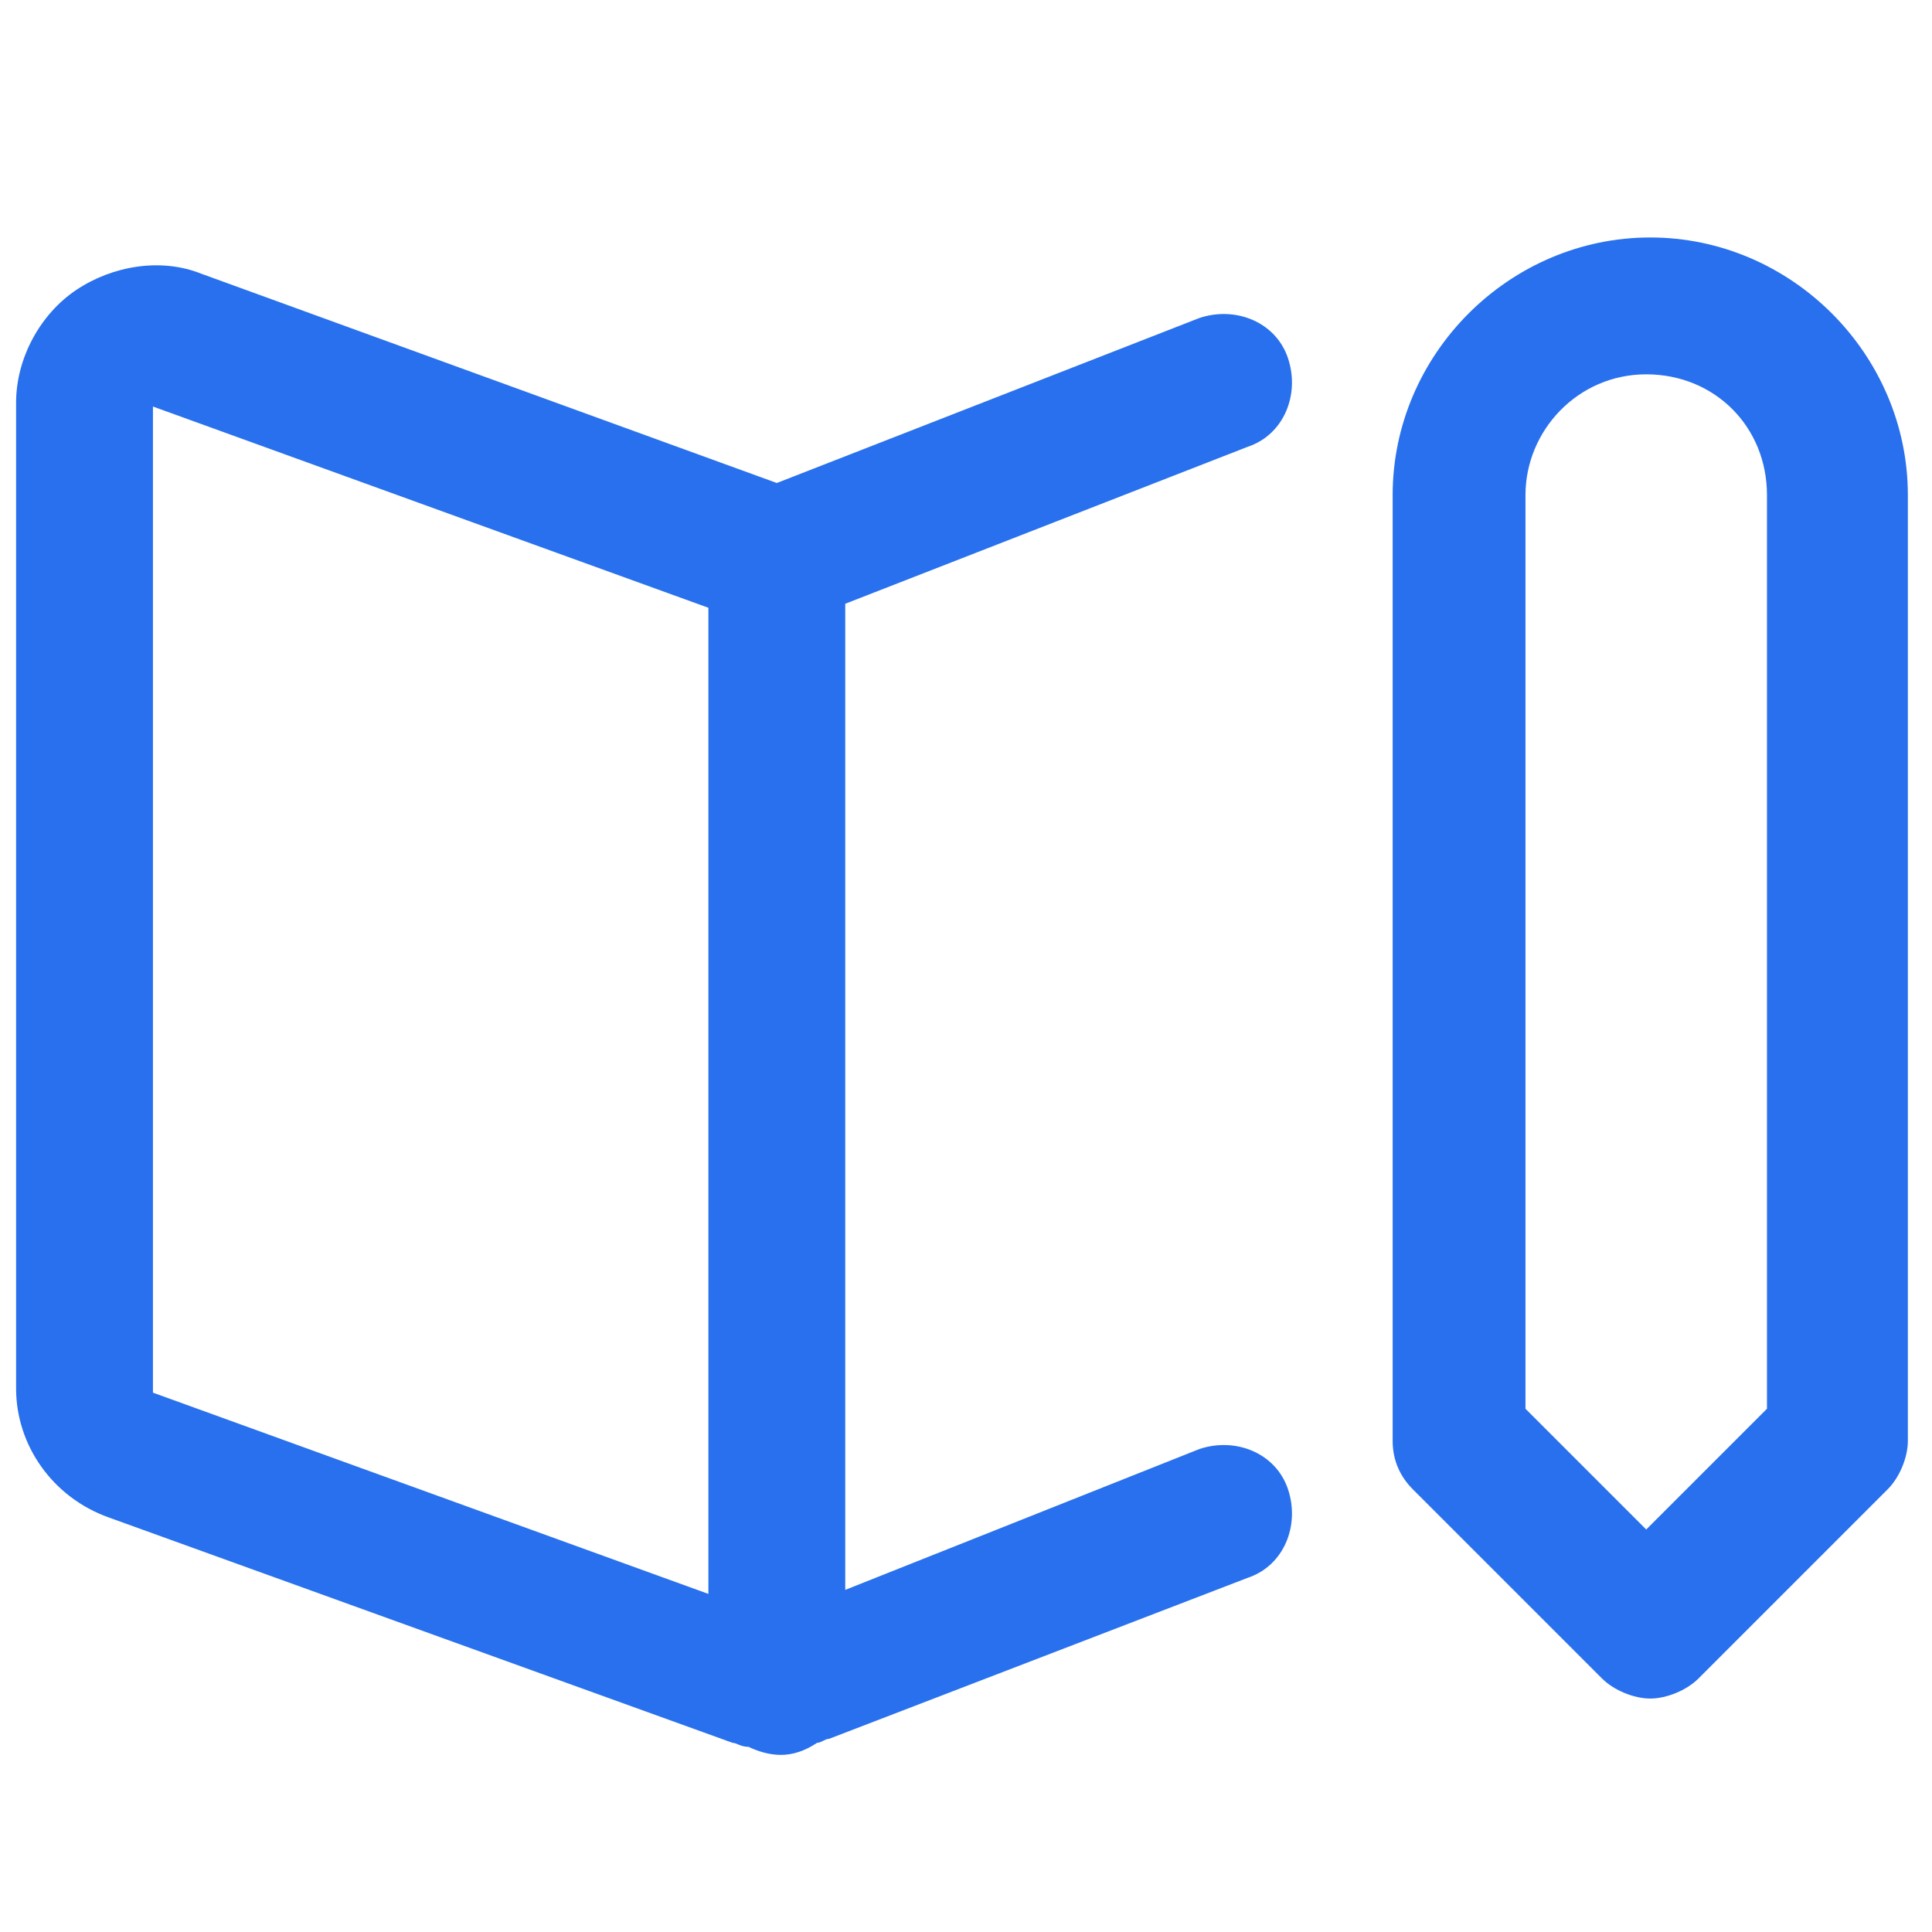 <svg xmlns="http://www.w3.org/2000/svg" viewBox="0 0 48 48"><path fill="#2870ed" d="M41 5.9c-3.5 0-6.4 2.9-6.4 6.4v23.5c0 .5.2.9.5 1.2l4.7 4.7c.3.3.8.5 1.2.5s.9-.2 1.2-.5l4.7-4.7c.3-.3.5-.8.5-1.2V12.3c0-3.5-2.9-6.4-6.4-6.4M43.9 35l-3 3-3-3V12.3c0-1.6 1.3-3 3-3s3 1.3 3 3zM31 11.1c.9-.3 1.3-1.3 1-2.2s-1.3-1.3-2.2-1L19.3 12 5 6.8c-1-.4-2.2-.2-3.1.4S.4 8.9.4 10v24.5c0 1.4.9 2.7 2.3 3.2l15.5 5.6c.1 0 .2.1.4.1.2.1.5.2.8.2q.45 0 .9-.3c.1 0 .2-.1.3-.1l10.4-4c.9-.3 1.3-1.3 1-2.2s-1.3-1.3-2.2-1L21 39.5V15zm-27.2-1 13.8 5v24.5l-13.8-5z" style="fill:#2870ed"/></svg>